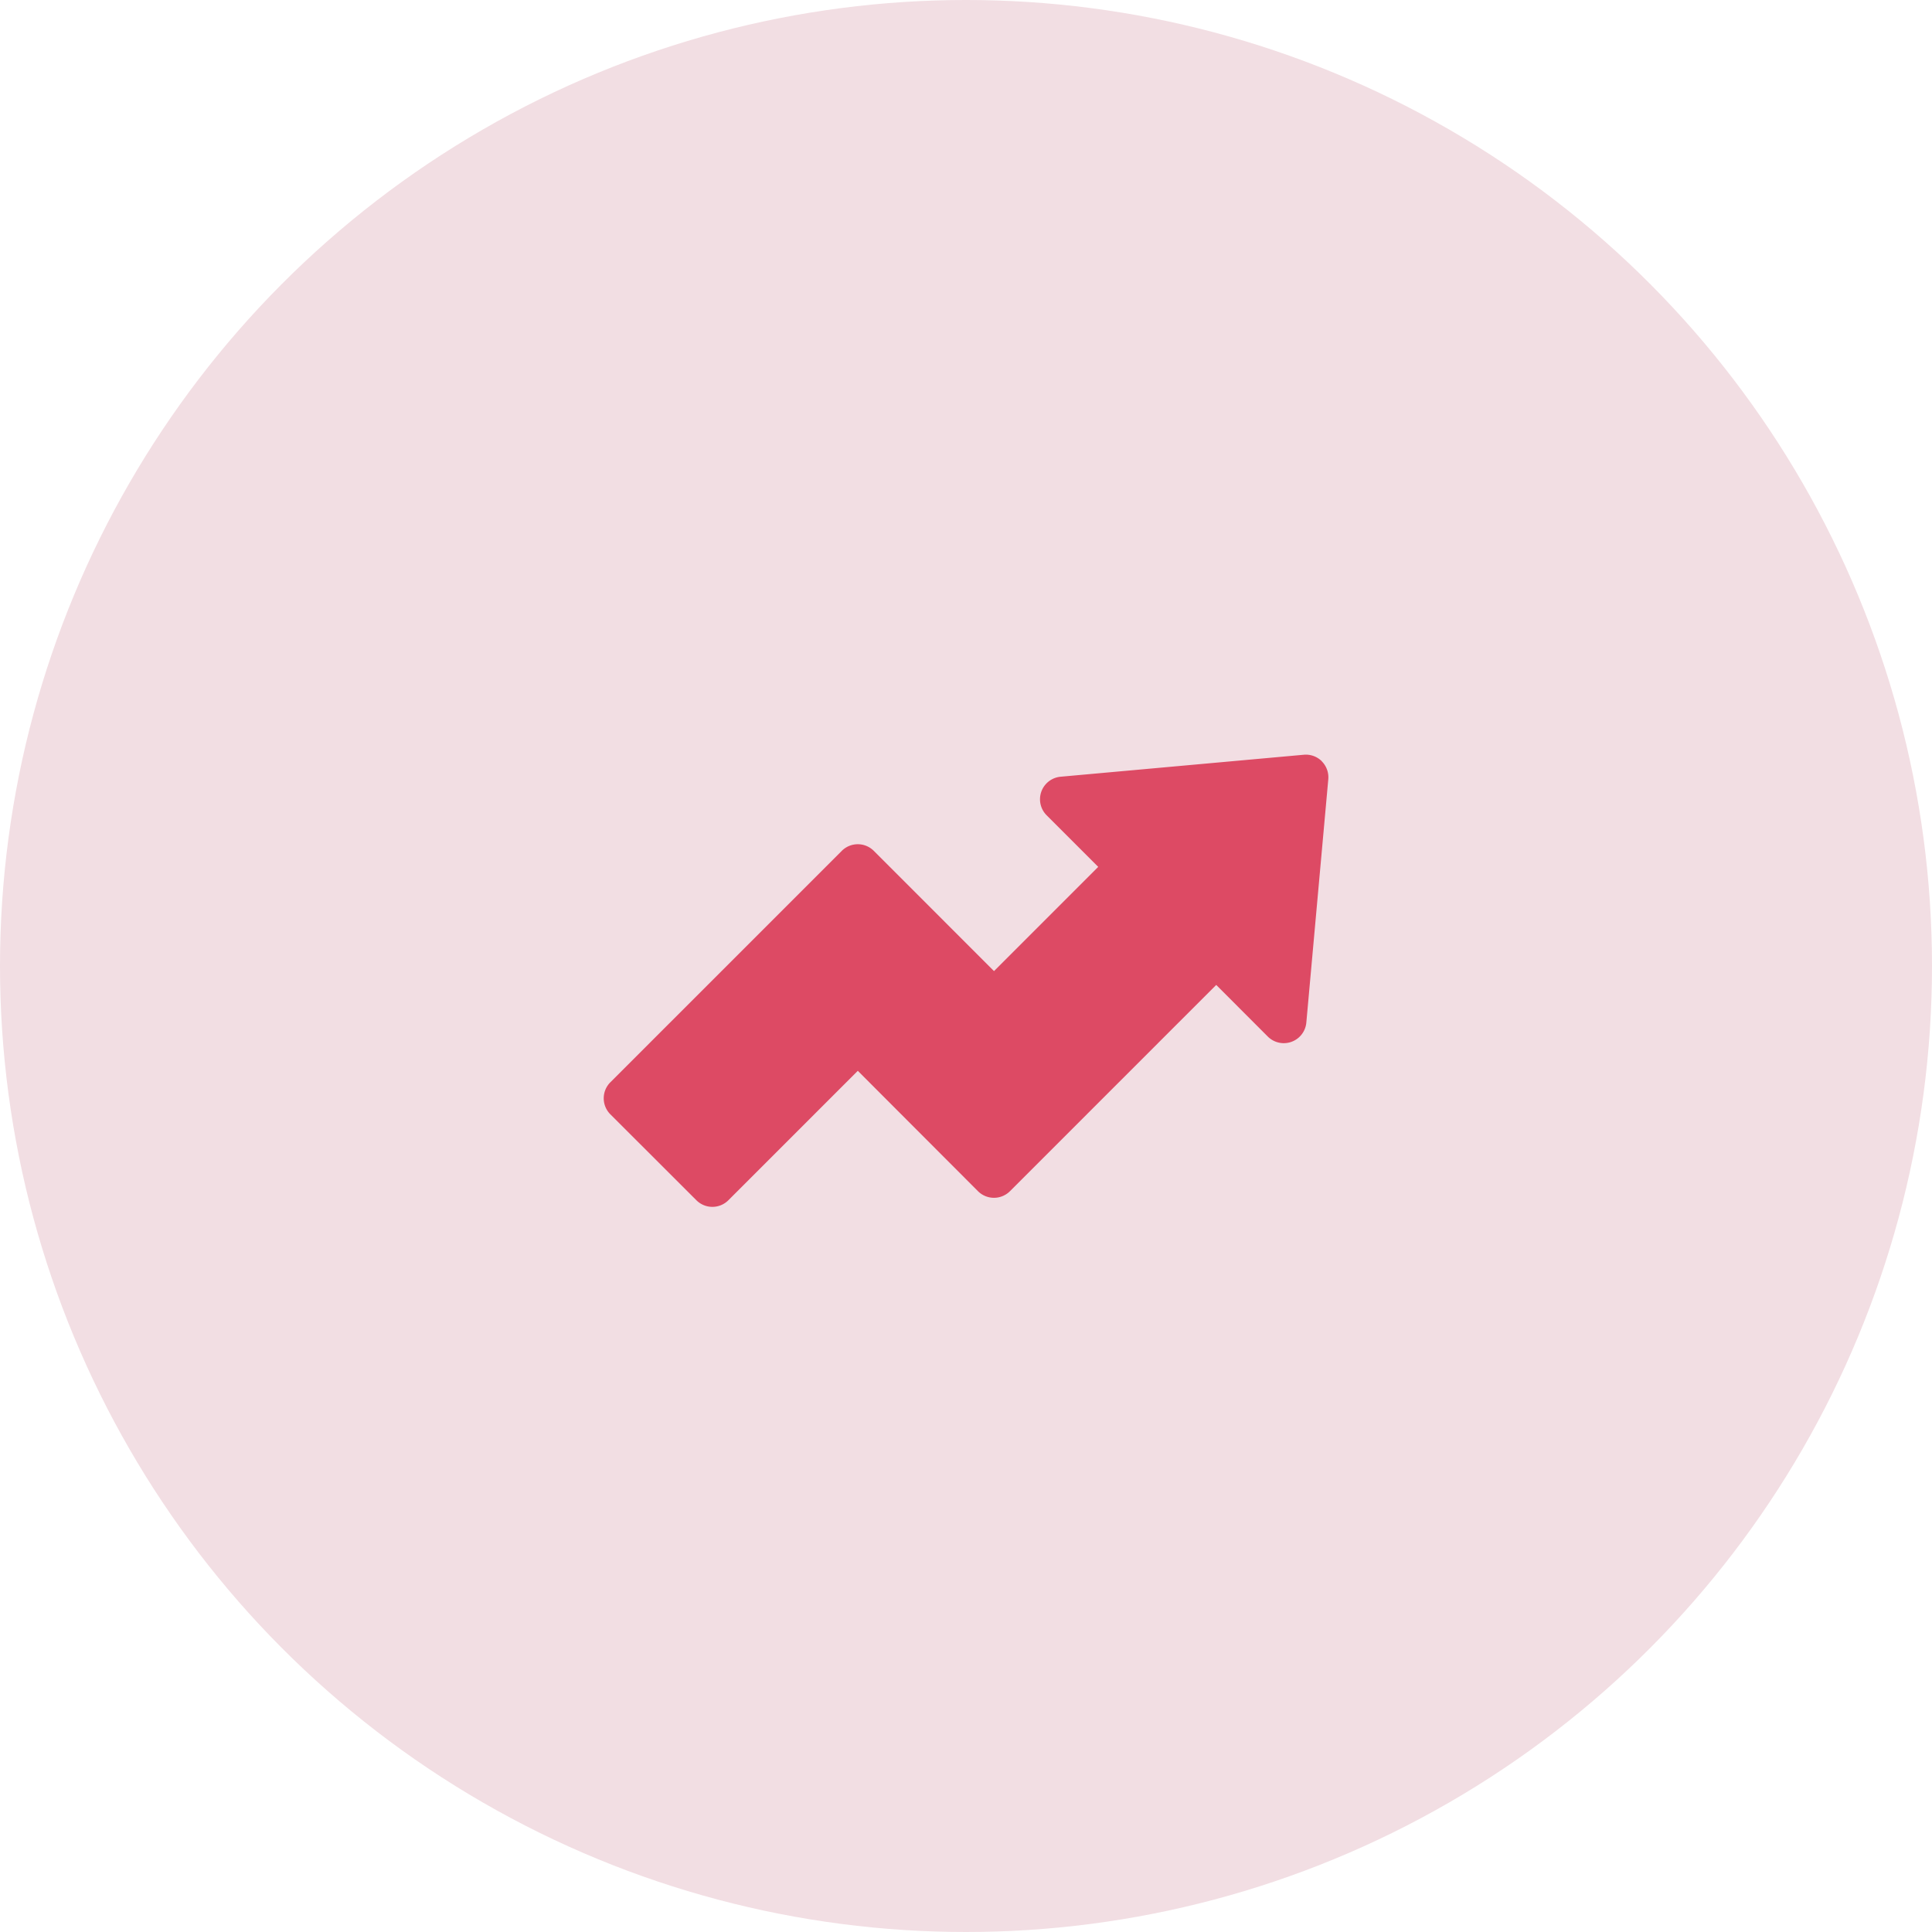 <svg xmlns="http://www.w3.org/2000/svg" width="64" height="64" viewBox="0 0 64 64">
  <g id="asko_icon_01" transform="translate(-768 -389)">
    <circle id="Ellipse_3" data-name="Ellipse 3" cx="32" cy="32" r="32" transform="translate(768 389)" fill="#f2dee3"/>
    <path id="growth" d="M23.793,96.46a.75.75,0,0,0-.6-.217l-8.054.728a.75.75,0,0,0-.463,1.278l1.708,1.708-3.452,3.453L8.95,99.427a.75.75,0,0,0-1.061,0L.223,107.093a.75.75,0,0,0,0,1.061L3.072,111a.75.75,0,0,0,1.061,0l4.287-4.287L12.4,110.7a.75.75,0,0,0,1.061,0l6.832-6.832L22,105.577a.75.75,0,0,0,1.278-.463l.727-8.055a.75.75,0,0,0-.217-.6Z" transform="translate(787.996 317.759)" fill="#dd4a64"/>
  </g>
</svg>

